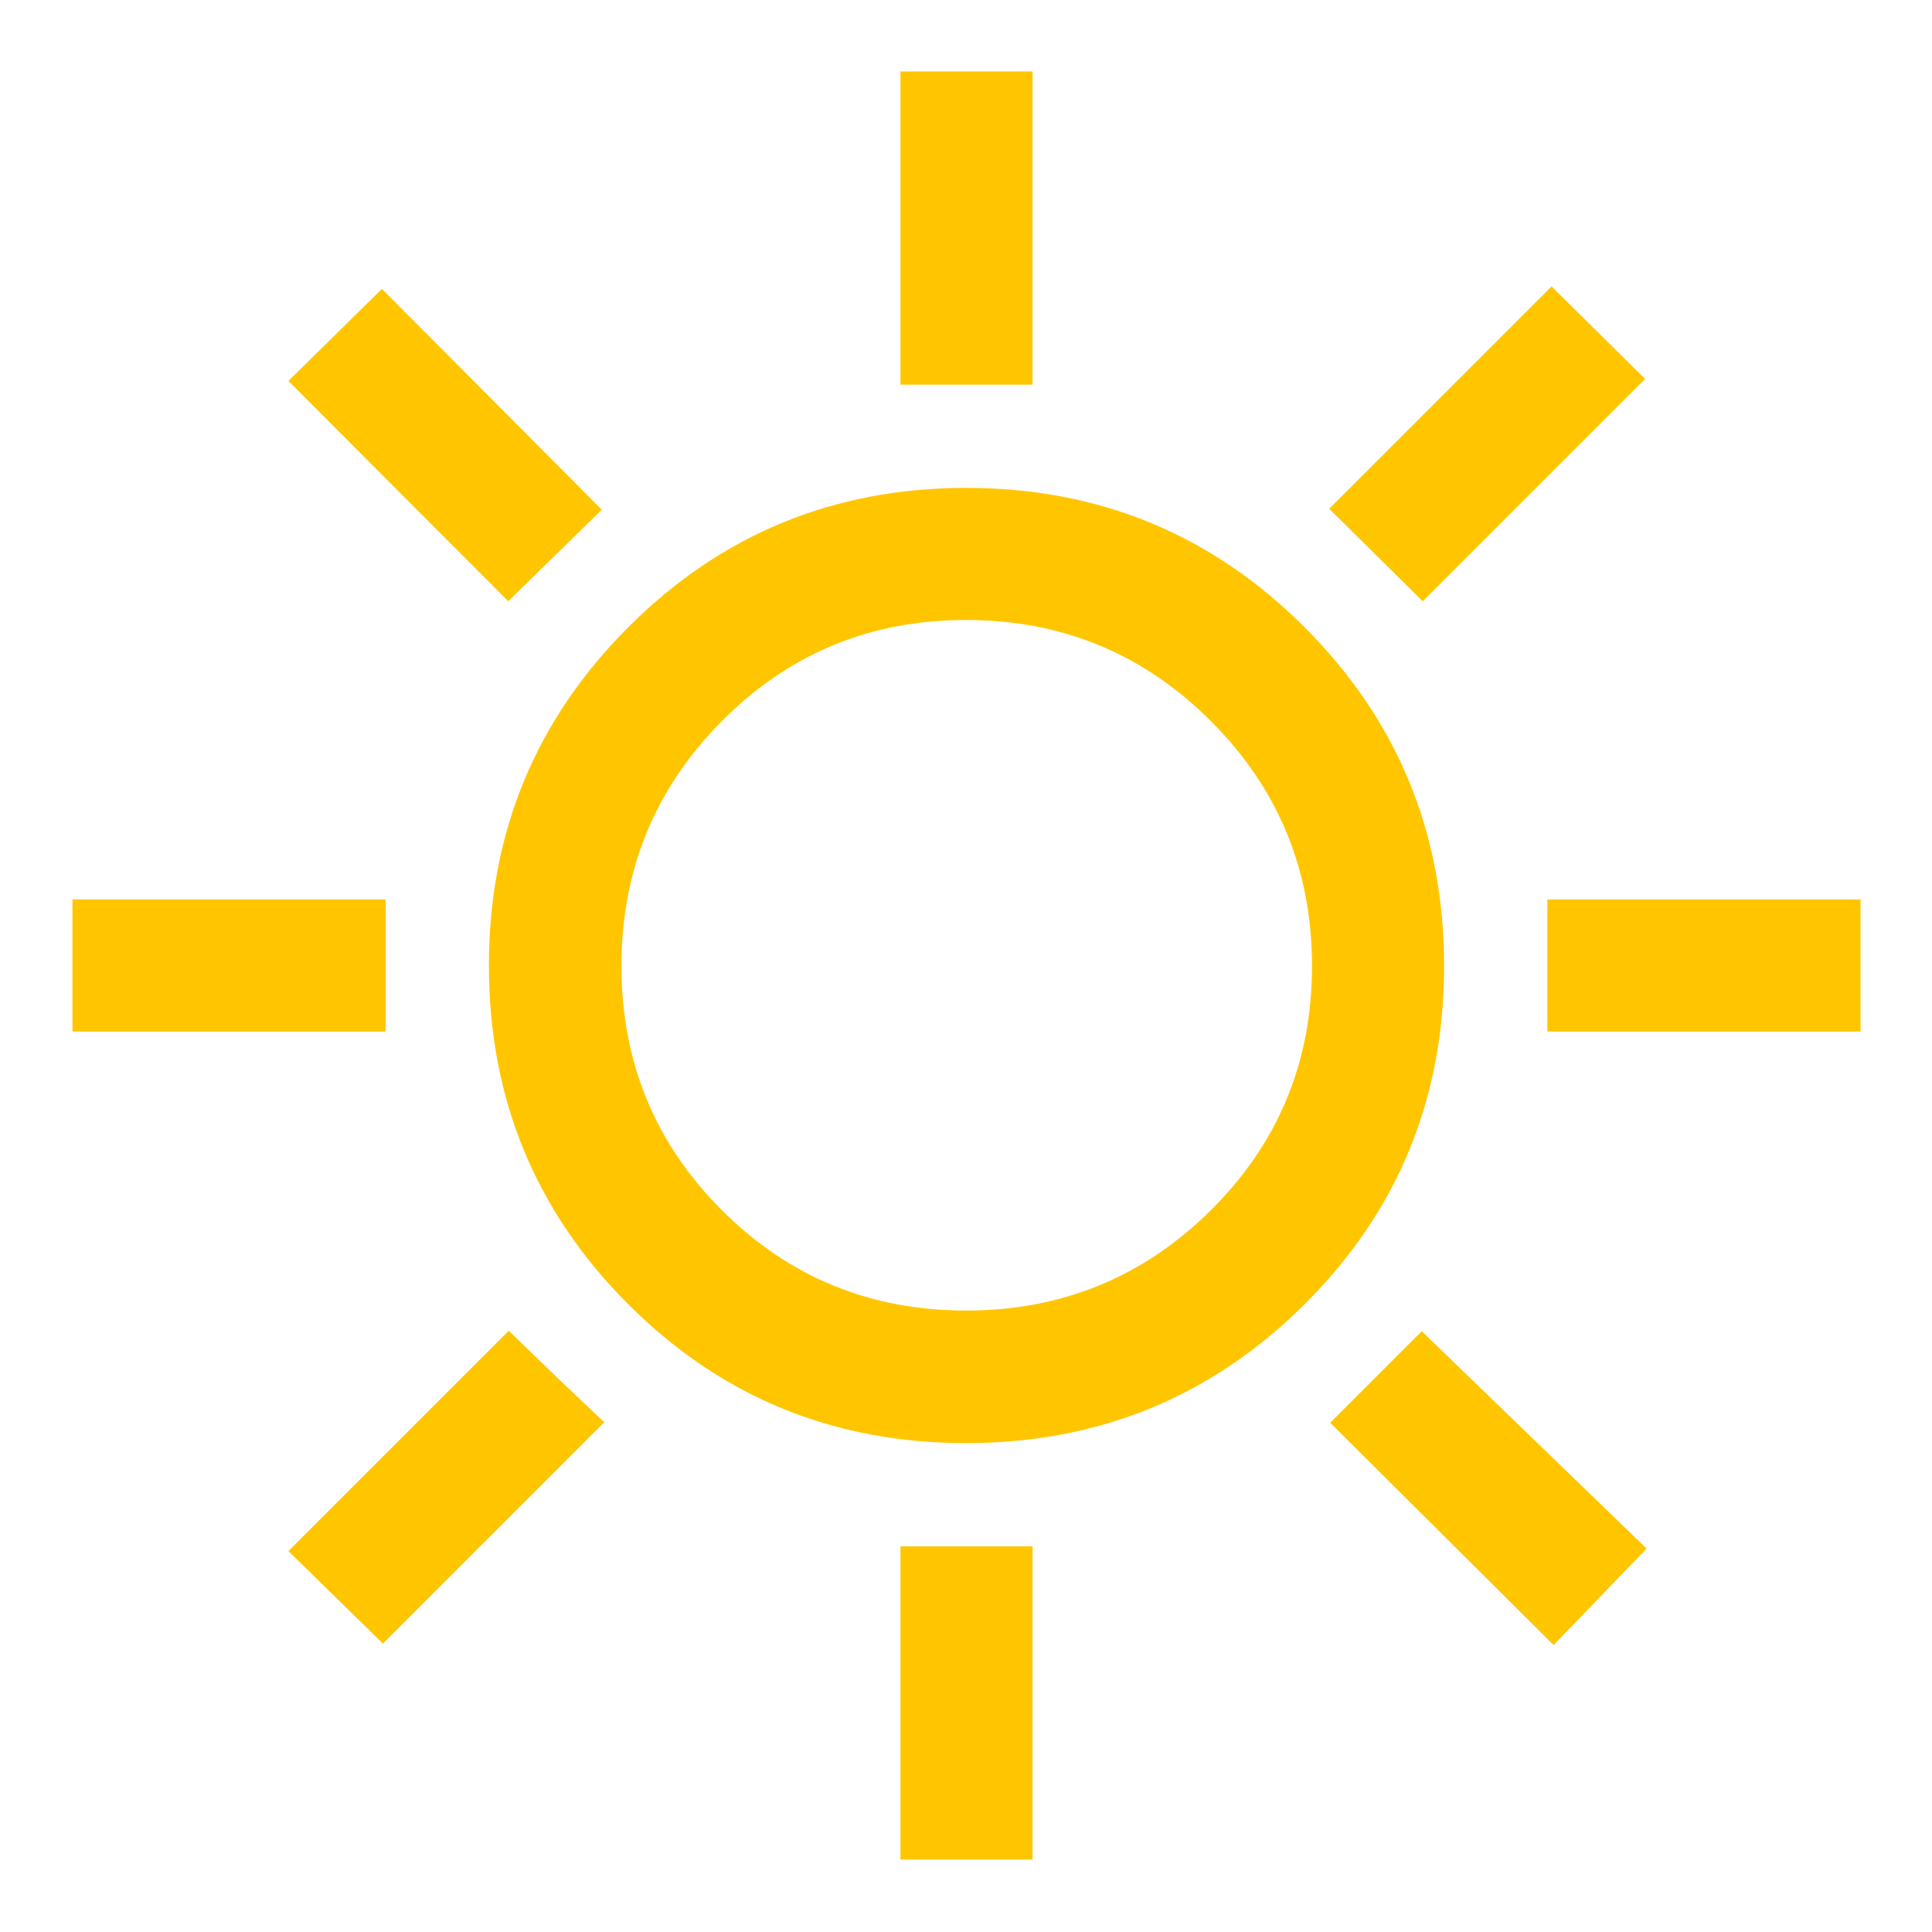 <?xml version="1.0" encoding="UTF-8" standalone="no"?>
<svg
   height="48px"
   viewBox="0 -960 960 960"
   width="48px"
   fill="#000"
   version="1.1"
   id="svg1"
   xmlns="http://www.w3.org/2000/svg"
   xmlns:svg="http://www.w3.org/2000/svg">
  <defs
     id="defs1" />
  <path
     d="M447.43-768.87V-924.5h65.64v155.63h-65.64Zm259.53 107.65-46.48-45.98 110.48-110.5 46.47 46-110.47 110.48Zm61.91 213.79v-65.64H924.5v65.64H768.87ZM447.43-36v-155.63h65.64V-36h-65.64ZM252.54-661.24 143.3-770.72l46.48-45.74 109.24 109.74-46.48 45.48Zm519.42 518.67L660.98-253.04l45.48-45.48 111.74 108-46.24 47.95ZM36-447.43v-65.64h155.63v65.64H36ZM190.28-143.3l-46.98-45.98 109.48-109.48 23.37 22.61 24.11 22.87L190.28-143.3Zm289.69-99.63q-98.99 0-168.01-69.2-69.03-69.19-69.03-168.04t69.2-168.12q69.19-69.28 168.04-69.28t168.12 69.3q69.28 69.3 69.28 168.3 0 98.99-69.3 168.01-69.3 69.03-168.3 69.03Zm.03-65.87q71.43 0 121.68-49.88 50.25-49.89 50.25-121.32 0-71.43-50.25-121.68T480-651.93q-71.43 0-121.32 50.25Q308.8-551.43 308.8-480t49.88 121.32Q408.57-308.8 480-308.8Zm0-171.2Z"
     id="path1"
     style="fill:#ffc600;fill-opacity:1" />
</svg>
